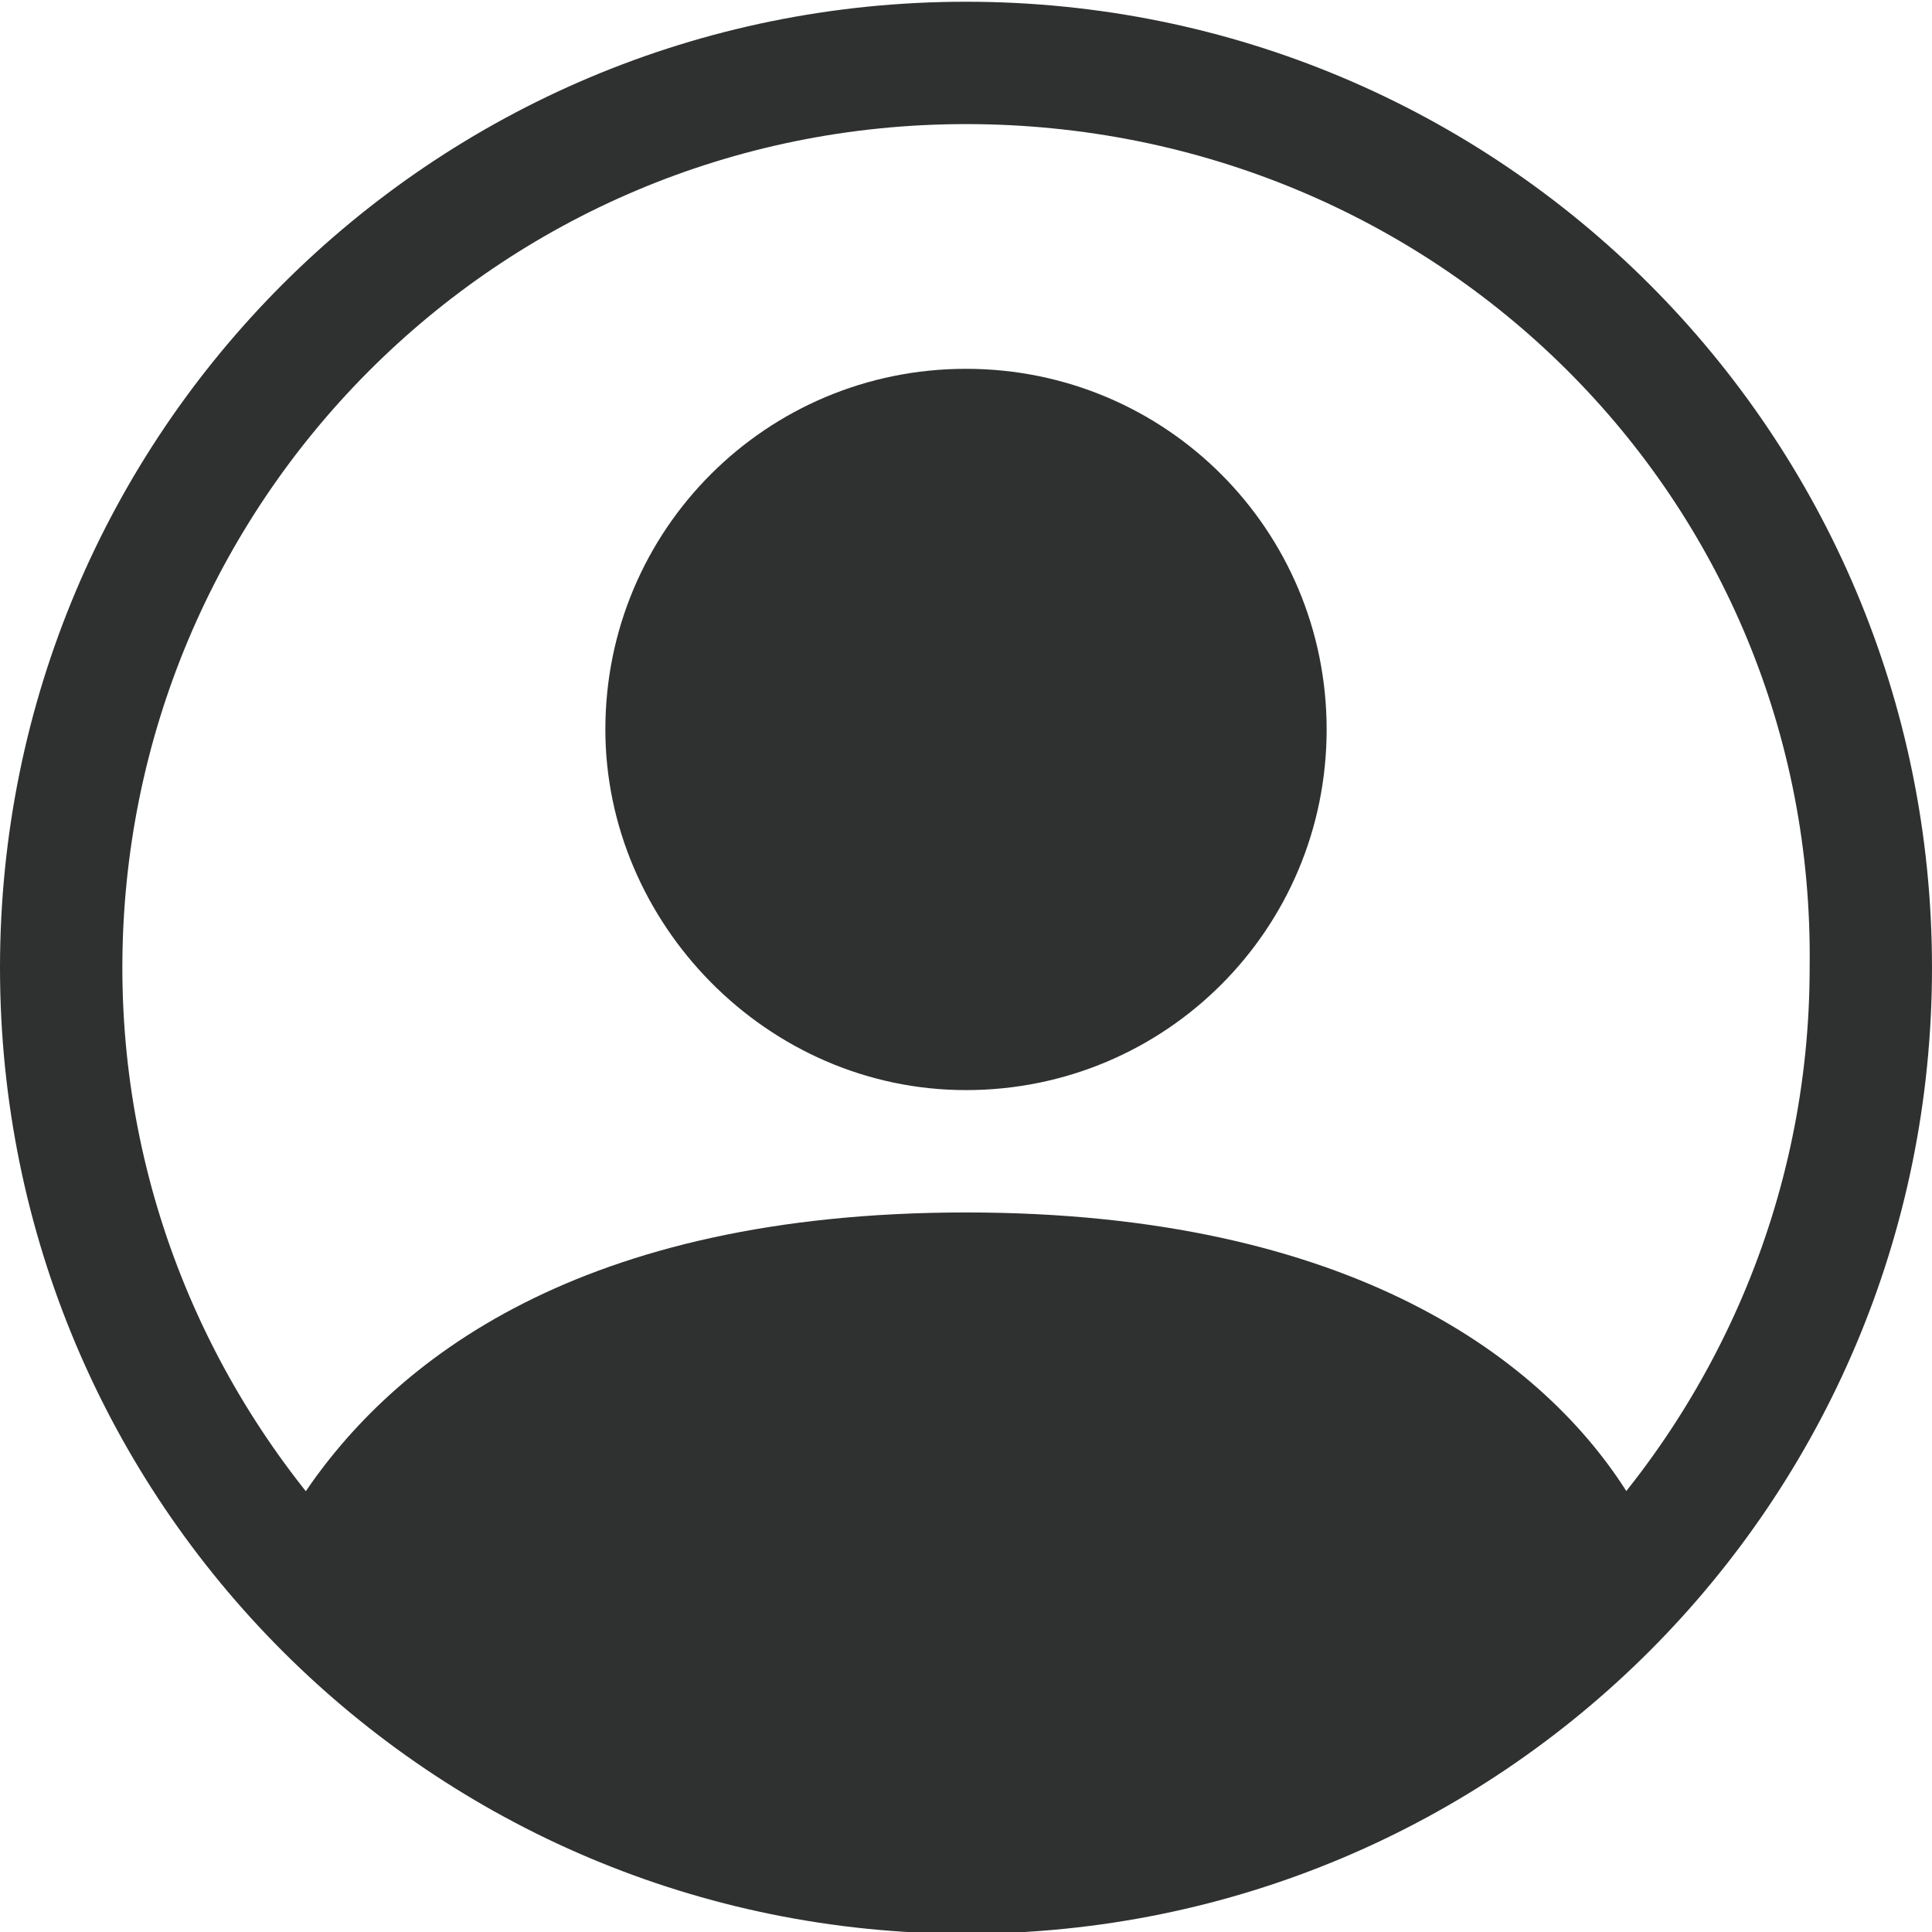 <?xml version="1.0" encoding="utf-8"?>
<!-- Generator: Adobe Illustrator 26.0.3, SVG Export Plug-In . SVG Version: 6.00 Build 0)  -->
<svg version="1.1" id="圖層_1" xmlns="http://www.w3.org/2000/svg" xmlns:xlink="http://www.w3.org/1999/xlink" x="0px" y="0px"
	 viewBox="0 0 30 30" style="enable-background:new 0 0 30 30;" xml:space="preserve">
<style type="text/css">
	.st0{fill:#2F3030;}
	.st1{fill-rule:evenodd;clip-rule:evenodd;fill:#2F3030;}
</style>
<g id="Group_836" transform="translate(-570 -1326.973)">
	<path id="Path_758" class="st0" d="M595.3,1350.2c-1.3-2.1-4.3-4.4-10.3-4.4s-8.9,2.3-10.3,4.4c4.5,5.7,12.8,6.6,18.5,2.1
		C594,1351.6,594.7,1351,595.3,1350.2L595.3,1350.2z"/>
	<path id="Path_759" class="st1" d="M585,1343.9c3.1,0,5.6-2.5,5.6-5.6s-2.5-5.6-5.6-5.6s-5.6,2.5-5.6,5.6l0,0
		C579.4,1341.3,581.9,1343.9,585,1343.9z"/>
	<path id="Path_760" class="st1" d="M585,1328.9c-7.3,0-13.1,5.9-13.1,13.1s5.9,13.1,13.1,13.1s13.1-5.9,13.1-13.1l0,0
		C598.2,1334.7,592.3,1328.9,585,1328.9z M570,1342c0-8.3,6.7-15,15-15s15,6.7,15,15s-6.7,15-15,15l0,0
		C576.7,1357,570,1350.3,570,1342z"/>
</g>
</svg>
